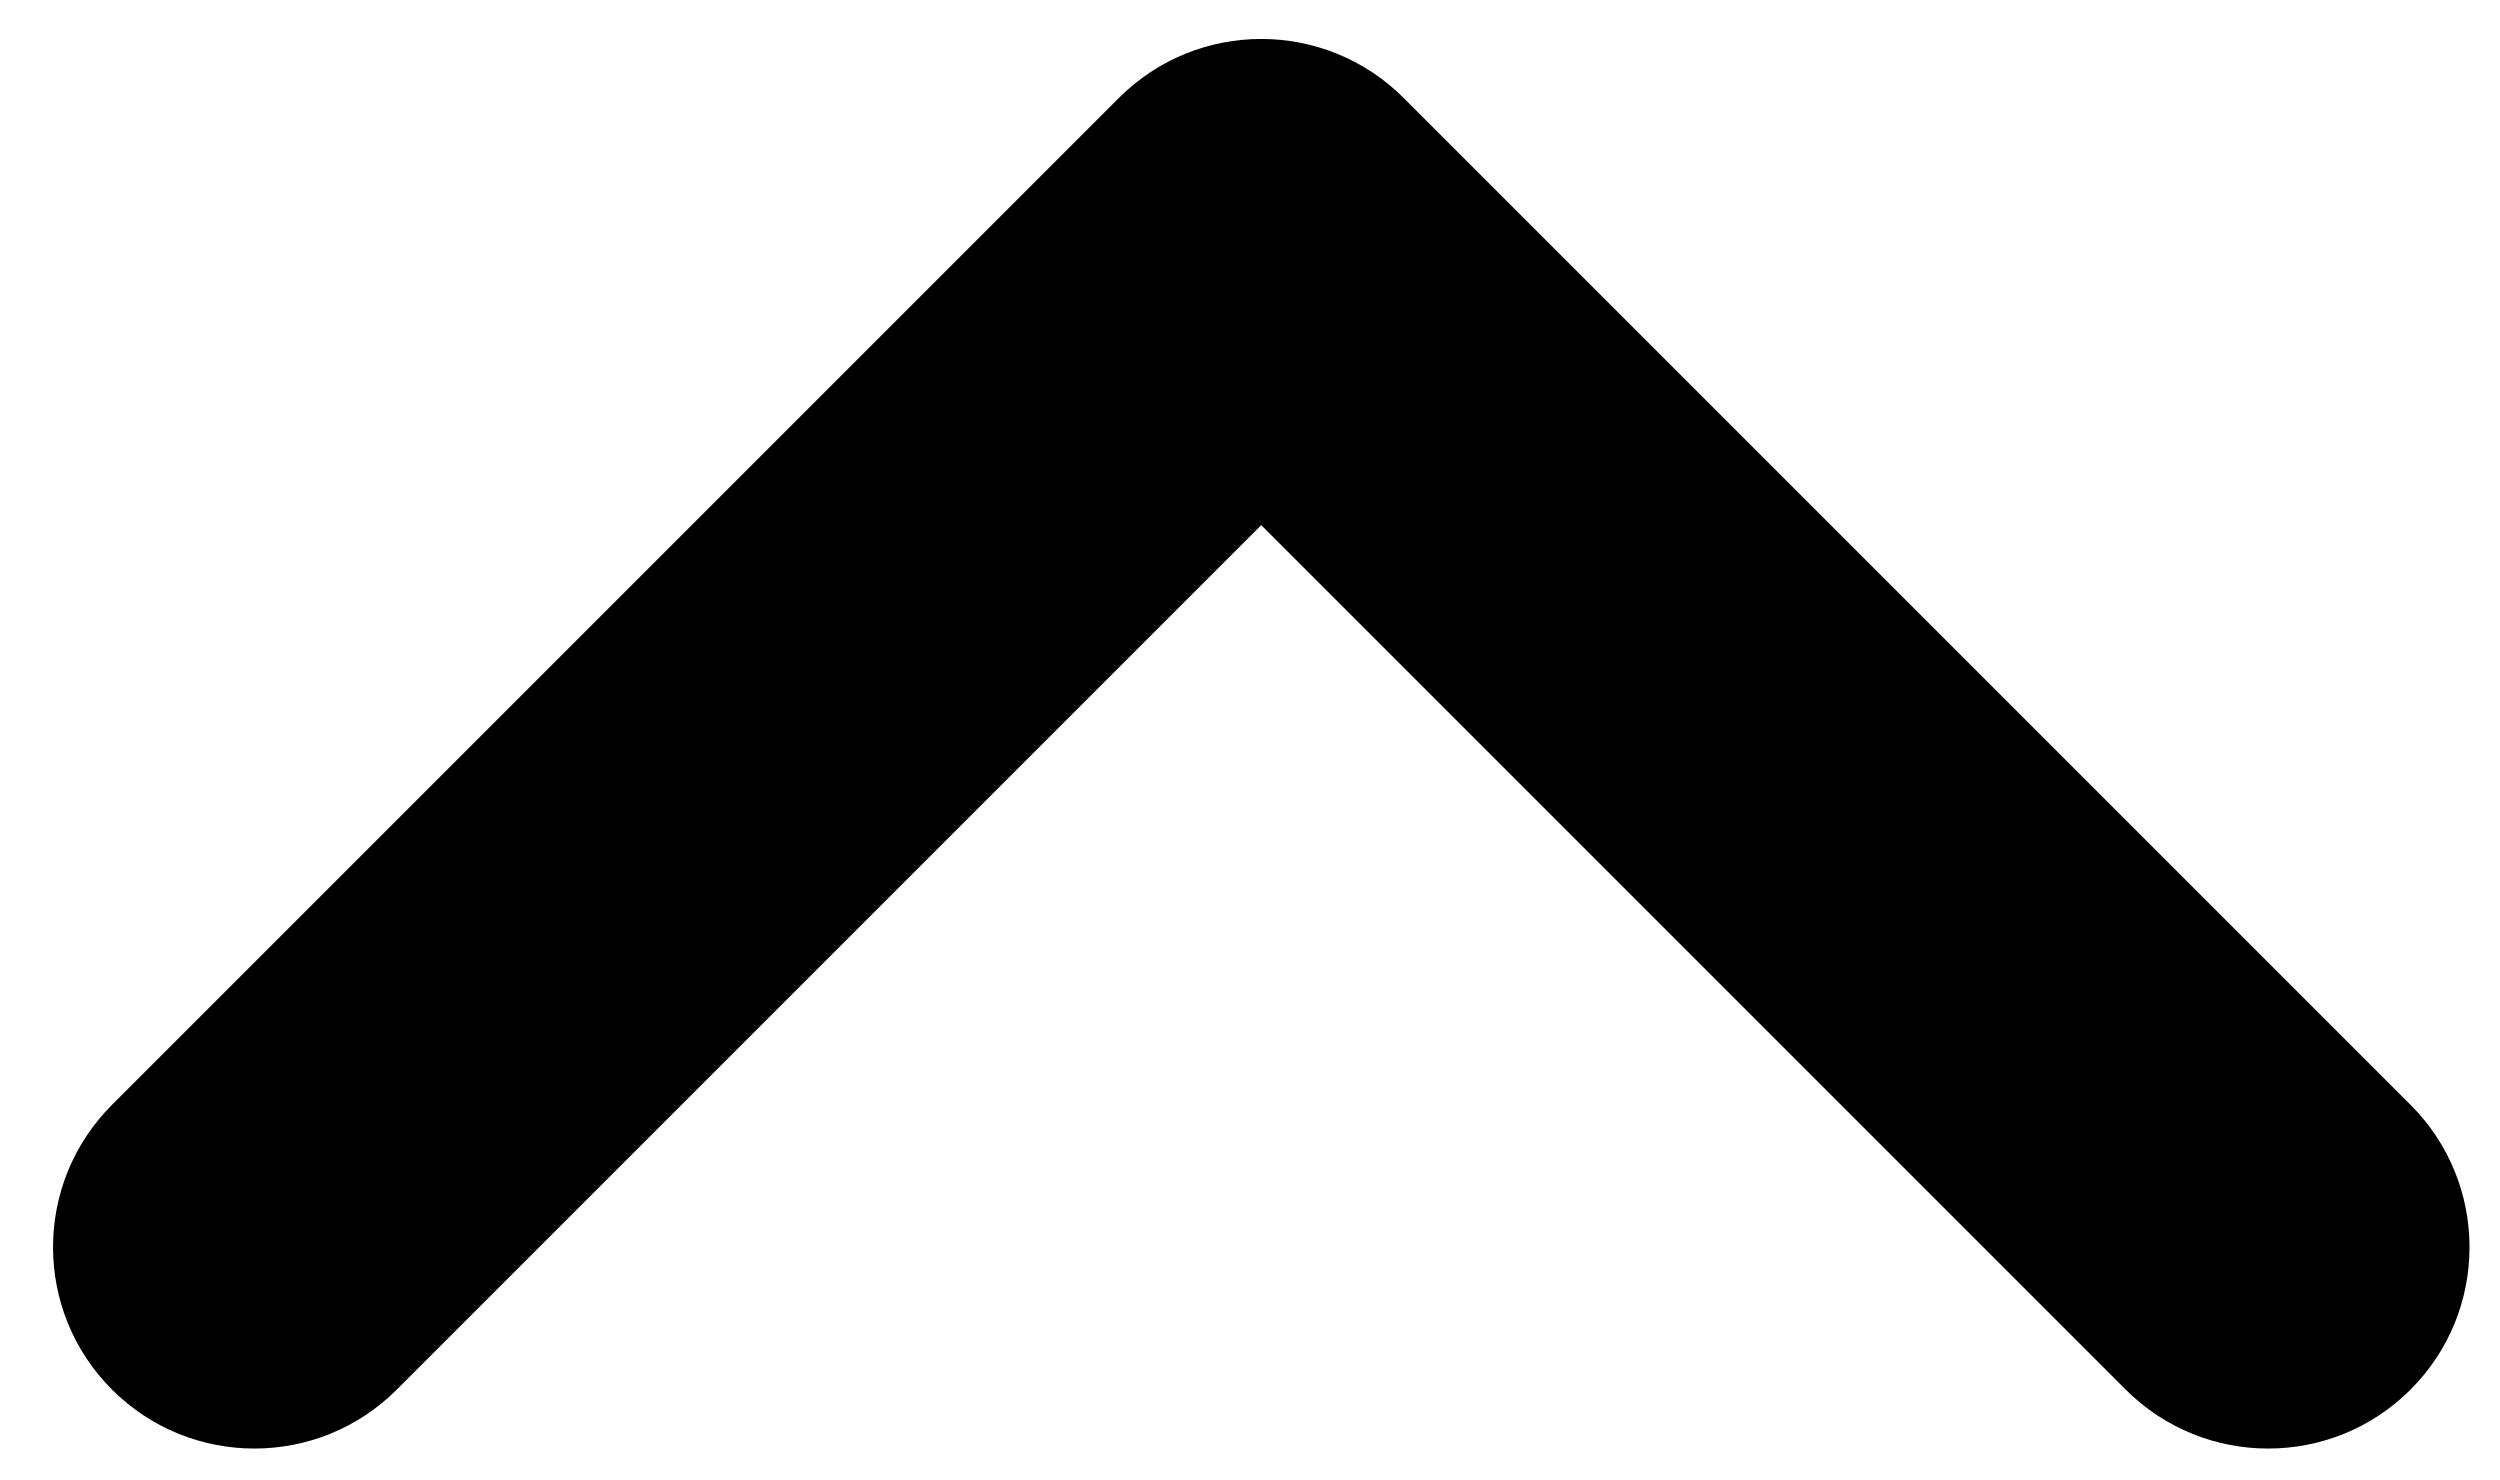 <?xml version="1.0" encoding="utf-8"?>
<!-- Generator: Adobe Illustrator 16.0.0, SVG Export Plug-In . SVG Version: 6.00 Build 0)  -->
<!DOCTYPE svg PUBLIC "-//W3C//DTD SVG 1.1//EN" "http://www.w3.org/Graphics/SVG/1.1/DTD/svg11.dtd">
<svg version="1.1" id="Zerex" xmlns="http://www.w3.org/2000/svg" xmlns:xlink="http://www.w3.org/1999/xlink" x="0px" y="0px"
	 width="43.451px" height="25.723px" viewBox="0 0 43.451 25.723" enable-background="new 0 0 43.451 25.723" xml:space="preserve">
<g>
	<path d="M21.921,0.677c0.896,0,1.792,0.343,2.475,1.025l17.5,17.5c1.367,1.367,1.367,3.583,0,4.95c-1.367,1.366-3.583,1.366-4.95,0
		L21.921,9.127L6.896,24.152c-1.367,1.366-3.582,1.366-4.949,0c-1.367-1.367-1.367-3.583,0-4.95l17.5-17.5
		C20.13,1.019,21.026,0.677,21.921,0.677z"/>
</g>
</svg>
